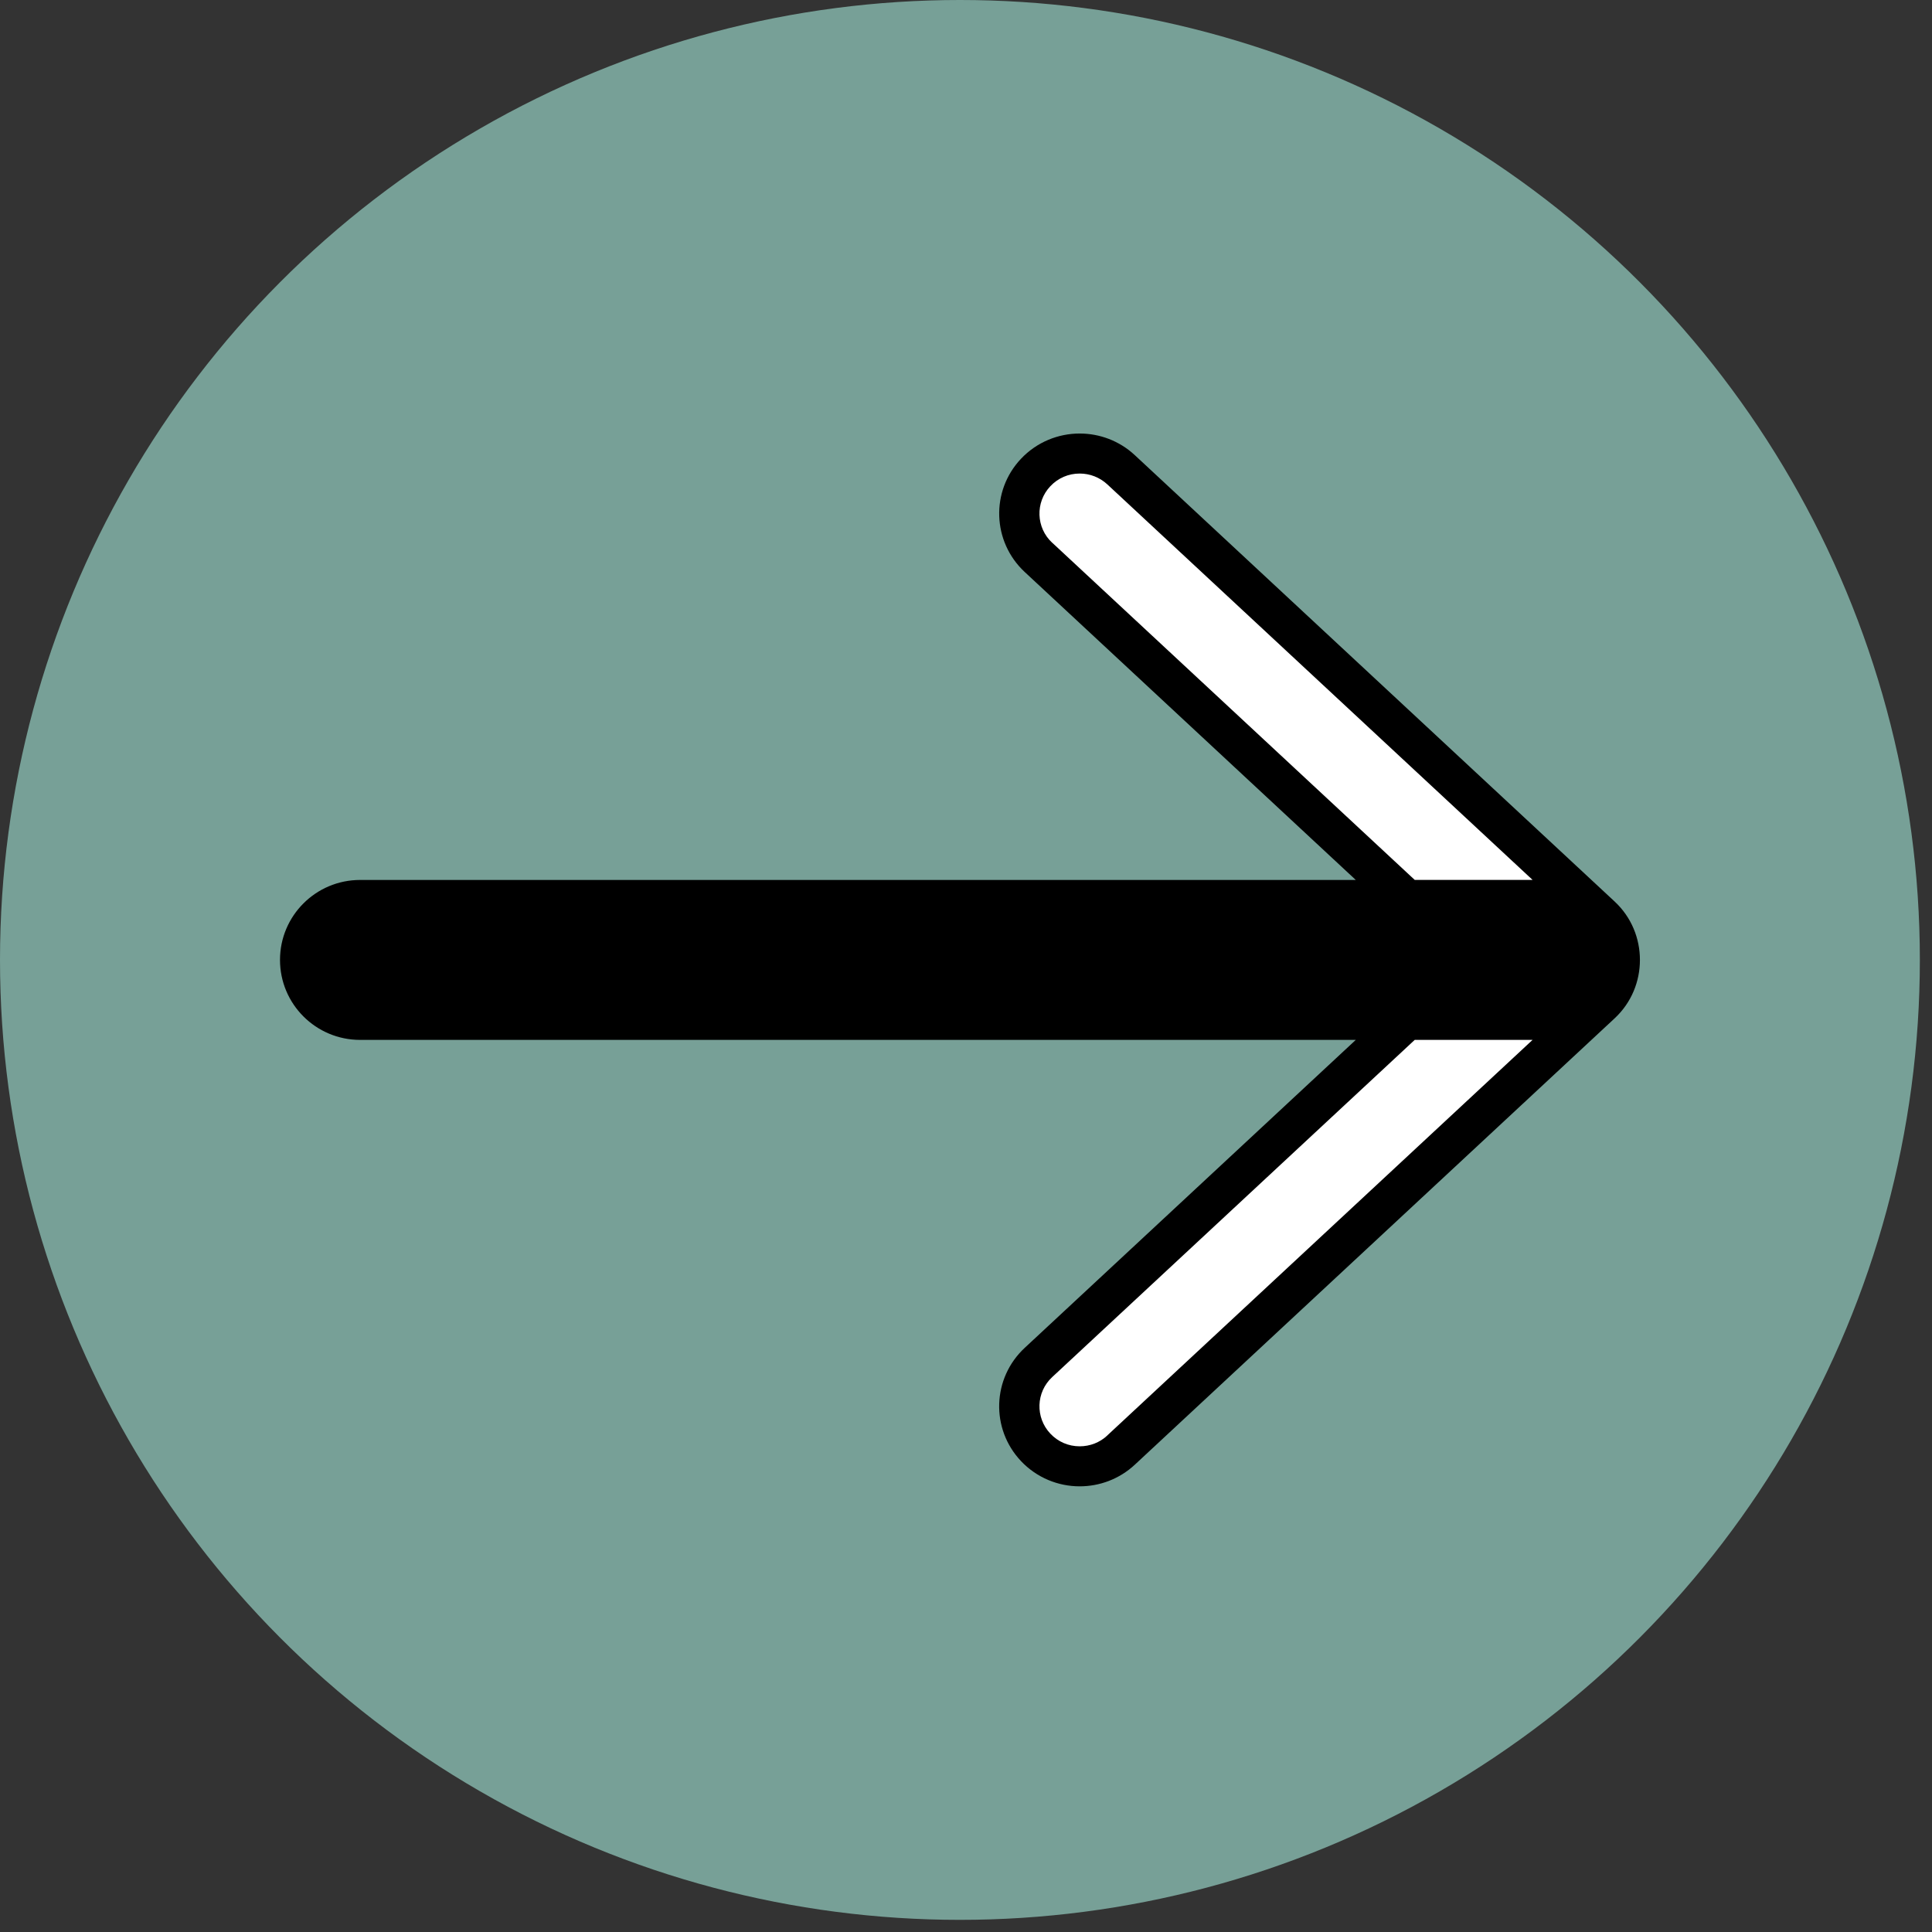 <?xml version="1.0" encoding="UTF-8"?>
<svg id="Ebene_1" data-name="Ebene 1" xmlns="http://www.w3.org/2000/svg" width="280" height="280" viewBox="0 0 280 280">
  <rect x="0" y="0" width="280" height="280" fill="#333333" stroke="none"/>
  <defs>
    <style>
      .cls-1 {
        fill: #fff;
      }

      .cls-2 {
        fill: #77a097;
      }
    </style>
  </defs>
  <circle class="cls-2" cx="139.12" cy="139.12" r="139.12"/>
  <path d="M234.01,130.66l-69.55-64.7c-2.25-2.09-5.12-3.13-7.98-3.13-3.11,0-6.22,1.23-8.52,3.67-4.4,4.67-4.16,12.01,.54,16.39l47.99,44.64H52.19c-6.41,0-11.61,5.19-11.61,11.59s5.2,11.59,11.61,11.59H196.49l-47.99,44.64c-4.7,4.38-4.95,11.71-.54,16.39,2.3,2.44,5.41,3.67,8.52,3.67,2.86,0,5.73-1.04,7.98-3.13l69.55-64.7c2.45-2.28,3.66-5.37,3.66-8.46,0-3.09-1.21-6.18-3.66-8.46Z"/>
  <path class="cls-1" d="M152.49,78.66c-2.35-2.18-2.47-5.86-.27-8.19,1.12-1.19,2.63-1.84,4.26-1.84,1.49,0,2.9,.56,3.99,1.56l61.64,57.33h-17.08l-52.54-48.87Z"/>
  <path class="cls-1" d="M160.47,208.05c-1.08,1.01-2.5,1.56-3.99,1.56-1.63,0-3.14-.65-4.26-1.84-2.2-2.33-2.08-6.01,.27-8.19l52.54-48.87h17.08l-61.64,57.33Z"/>
</svg>